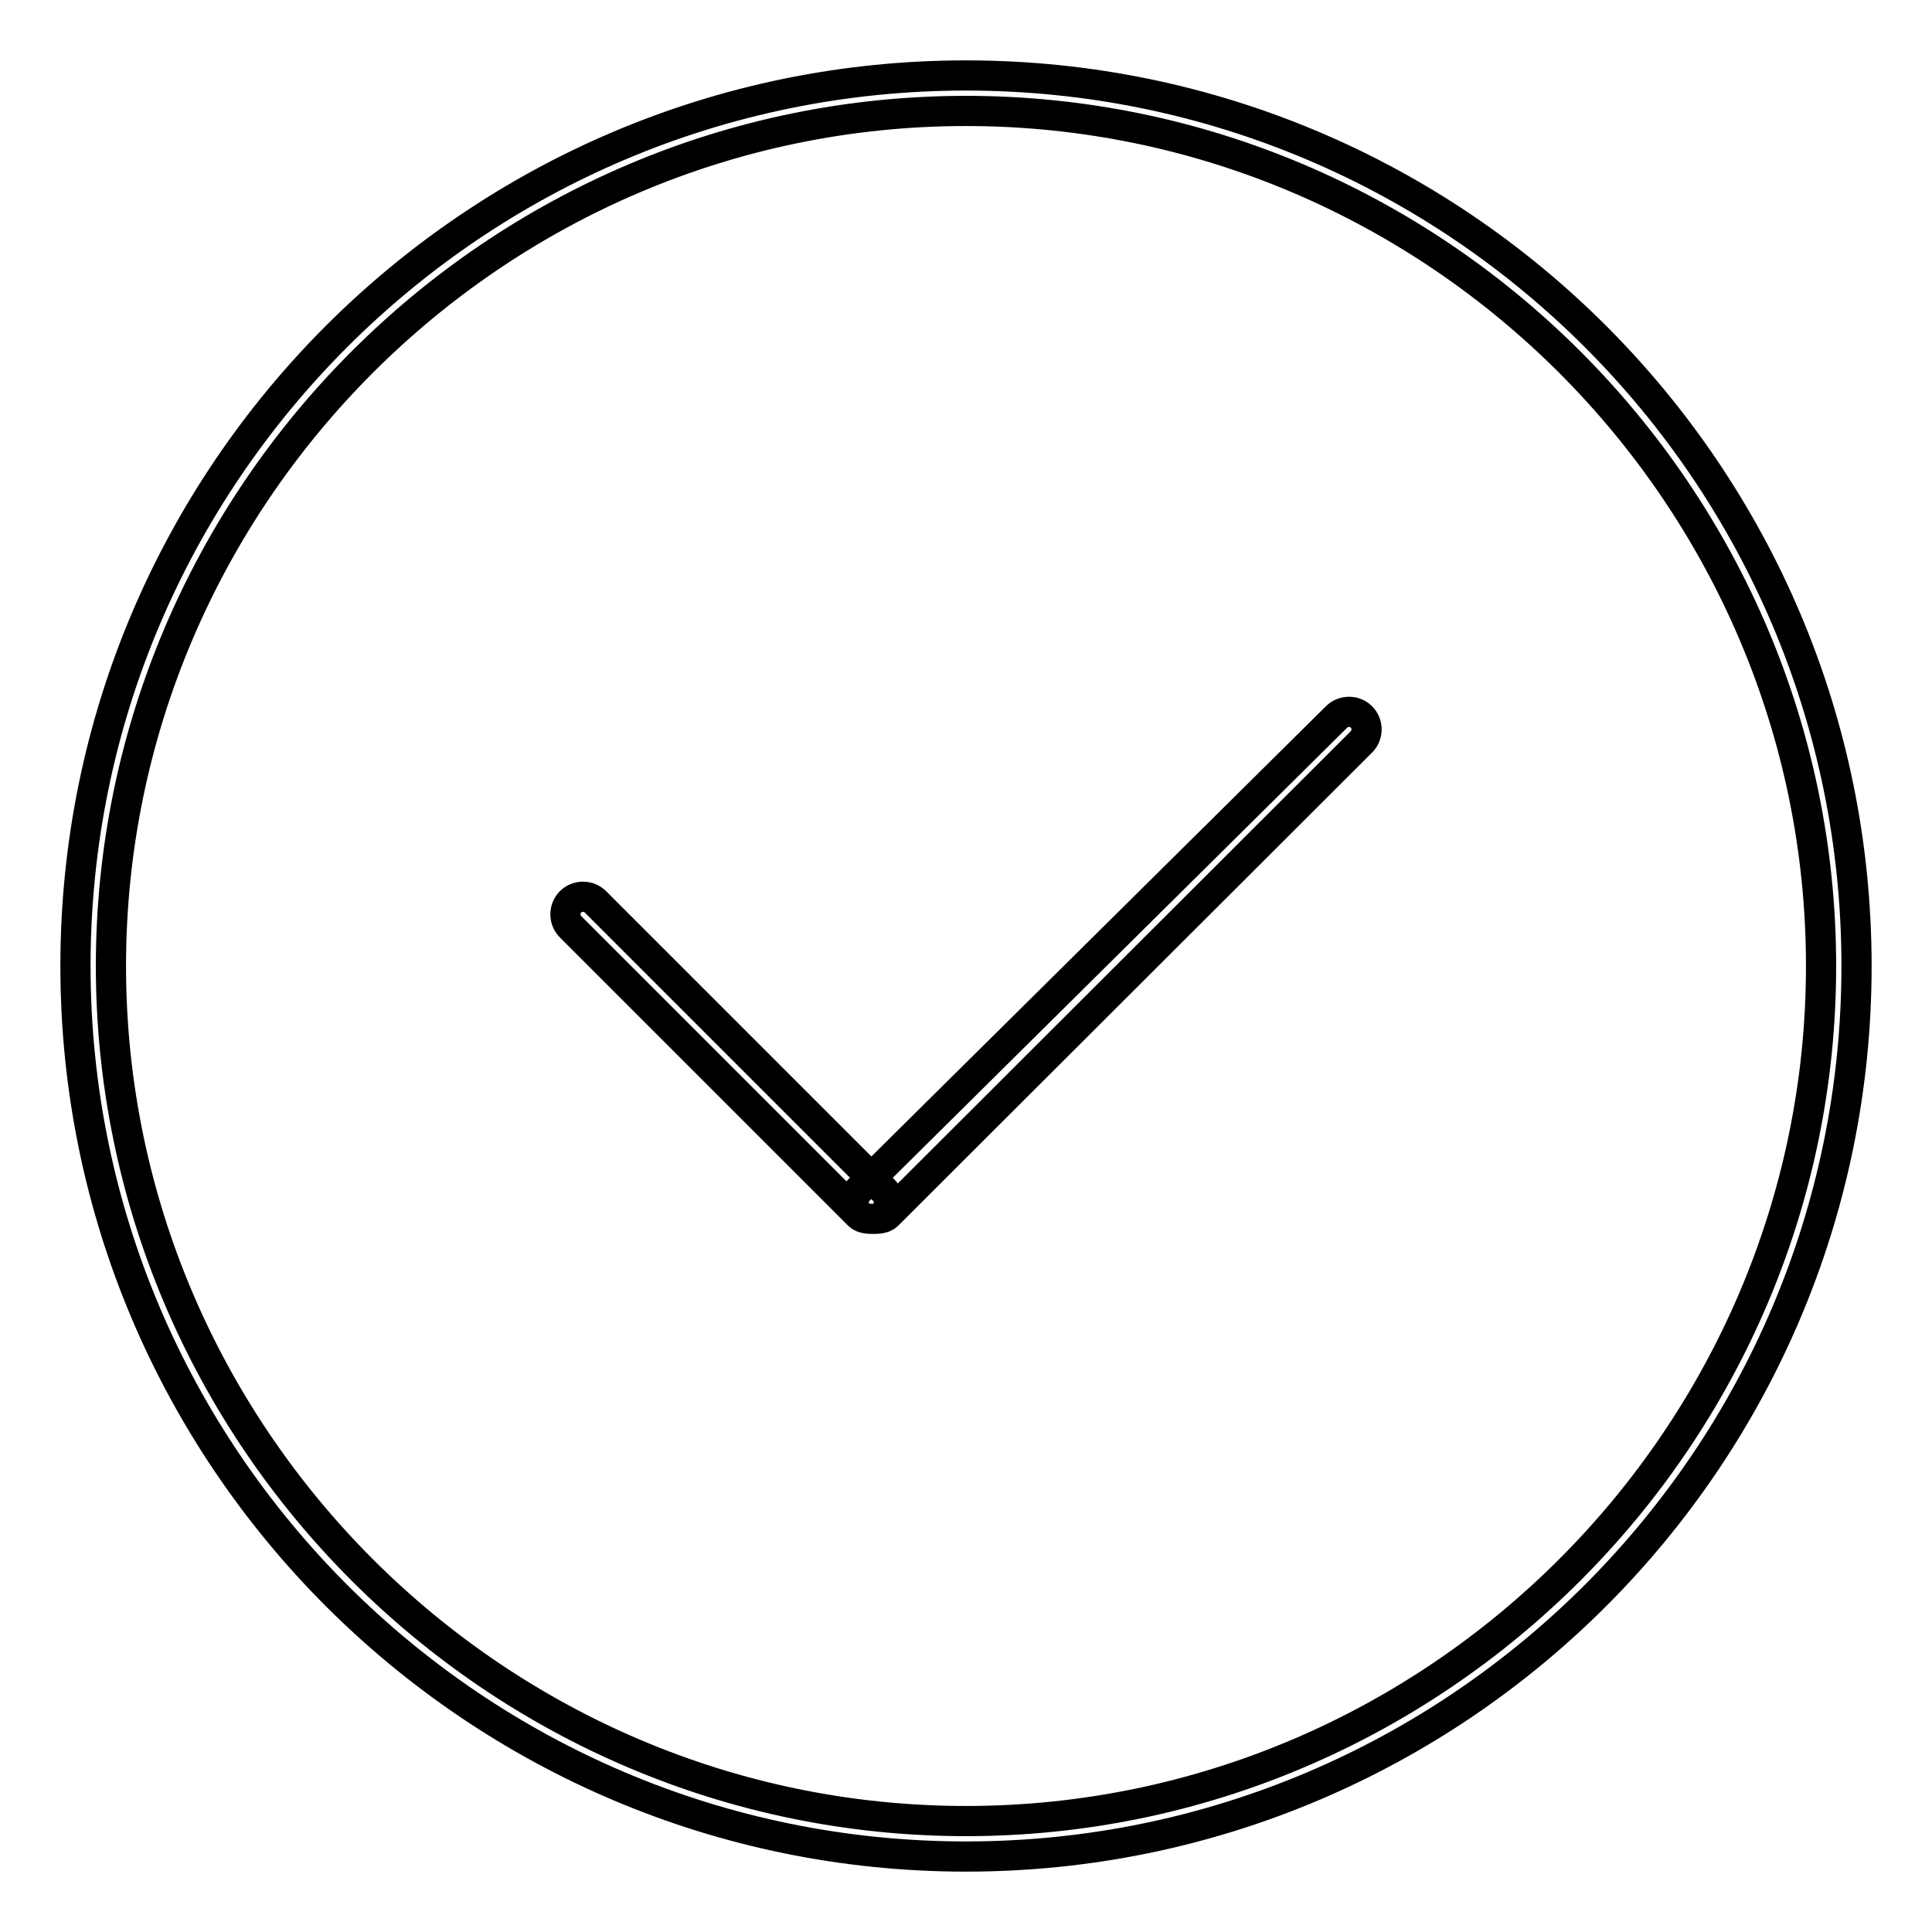 <?xml version="1.0" encoding="utf-8"?>
<!-- Svg Vector Icons : http://www.onlinewebfonts.com/icon -->
<!DOCTYPE svg PUBLIC "-//W3C//DTD SVG 1.1//EN" "http://www.w3.org/Graphics/SVG/1.1/DTD/svg11.dtd">
<svg version="1.1" xmlns="http://www.w3.org/2000/svg" xmlns:xlink="http://www.w3.org/1999/xlink" x="0px" y="0px" viewBox="0 0 256 256" enable-background="new 0 0 256 256" xml:space="preserve">
<g> <path stroke-width="4" fill-opacity="0" stroke="#000000"  d="M128,14.7c62.3,0,113.3,51,113.3,113.3c0,62.3-51,113.3-113.3,113.3c-62.3,0-113.3-51-113.3-113.3 C14.7,65.7,65.7,14.7,128,14.7 M128,10C62.9,10,10,62.9,10,128c0,65.1,52.9,118,118,118c65.1,0,118-52.9,118-118 C246,62.9,193.1,10,128,10L128,10z M115.7,161.5c-0.5,0-1.4,0-1.9-0.5l-38.2-38.2c-0.9-0.9-0.9-2.4,0-3.3c0.9-0.9,2.4-0.9,3.3,0 l38.2,38.2c0.9,0.9,0.9,2.4,0,3.3C117.1,161.5,116.2,161.5,115.7,161.5z M115.7,161.5c-0.5,0-1.4,0-1.9-0.5c-0.9-0.9-0.9-2.4,0-3.3 L177.1,95c0.9-0.9,2.4-0.9,3.3,0c0.9,0.9,0.9,2.4,0,3.3L117.6,161C117.1,161.5,116.2,161.5,115.7,161.5z"/></g>
</svg>